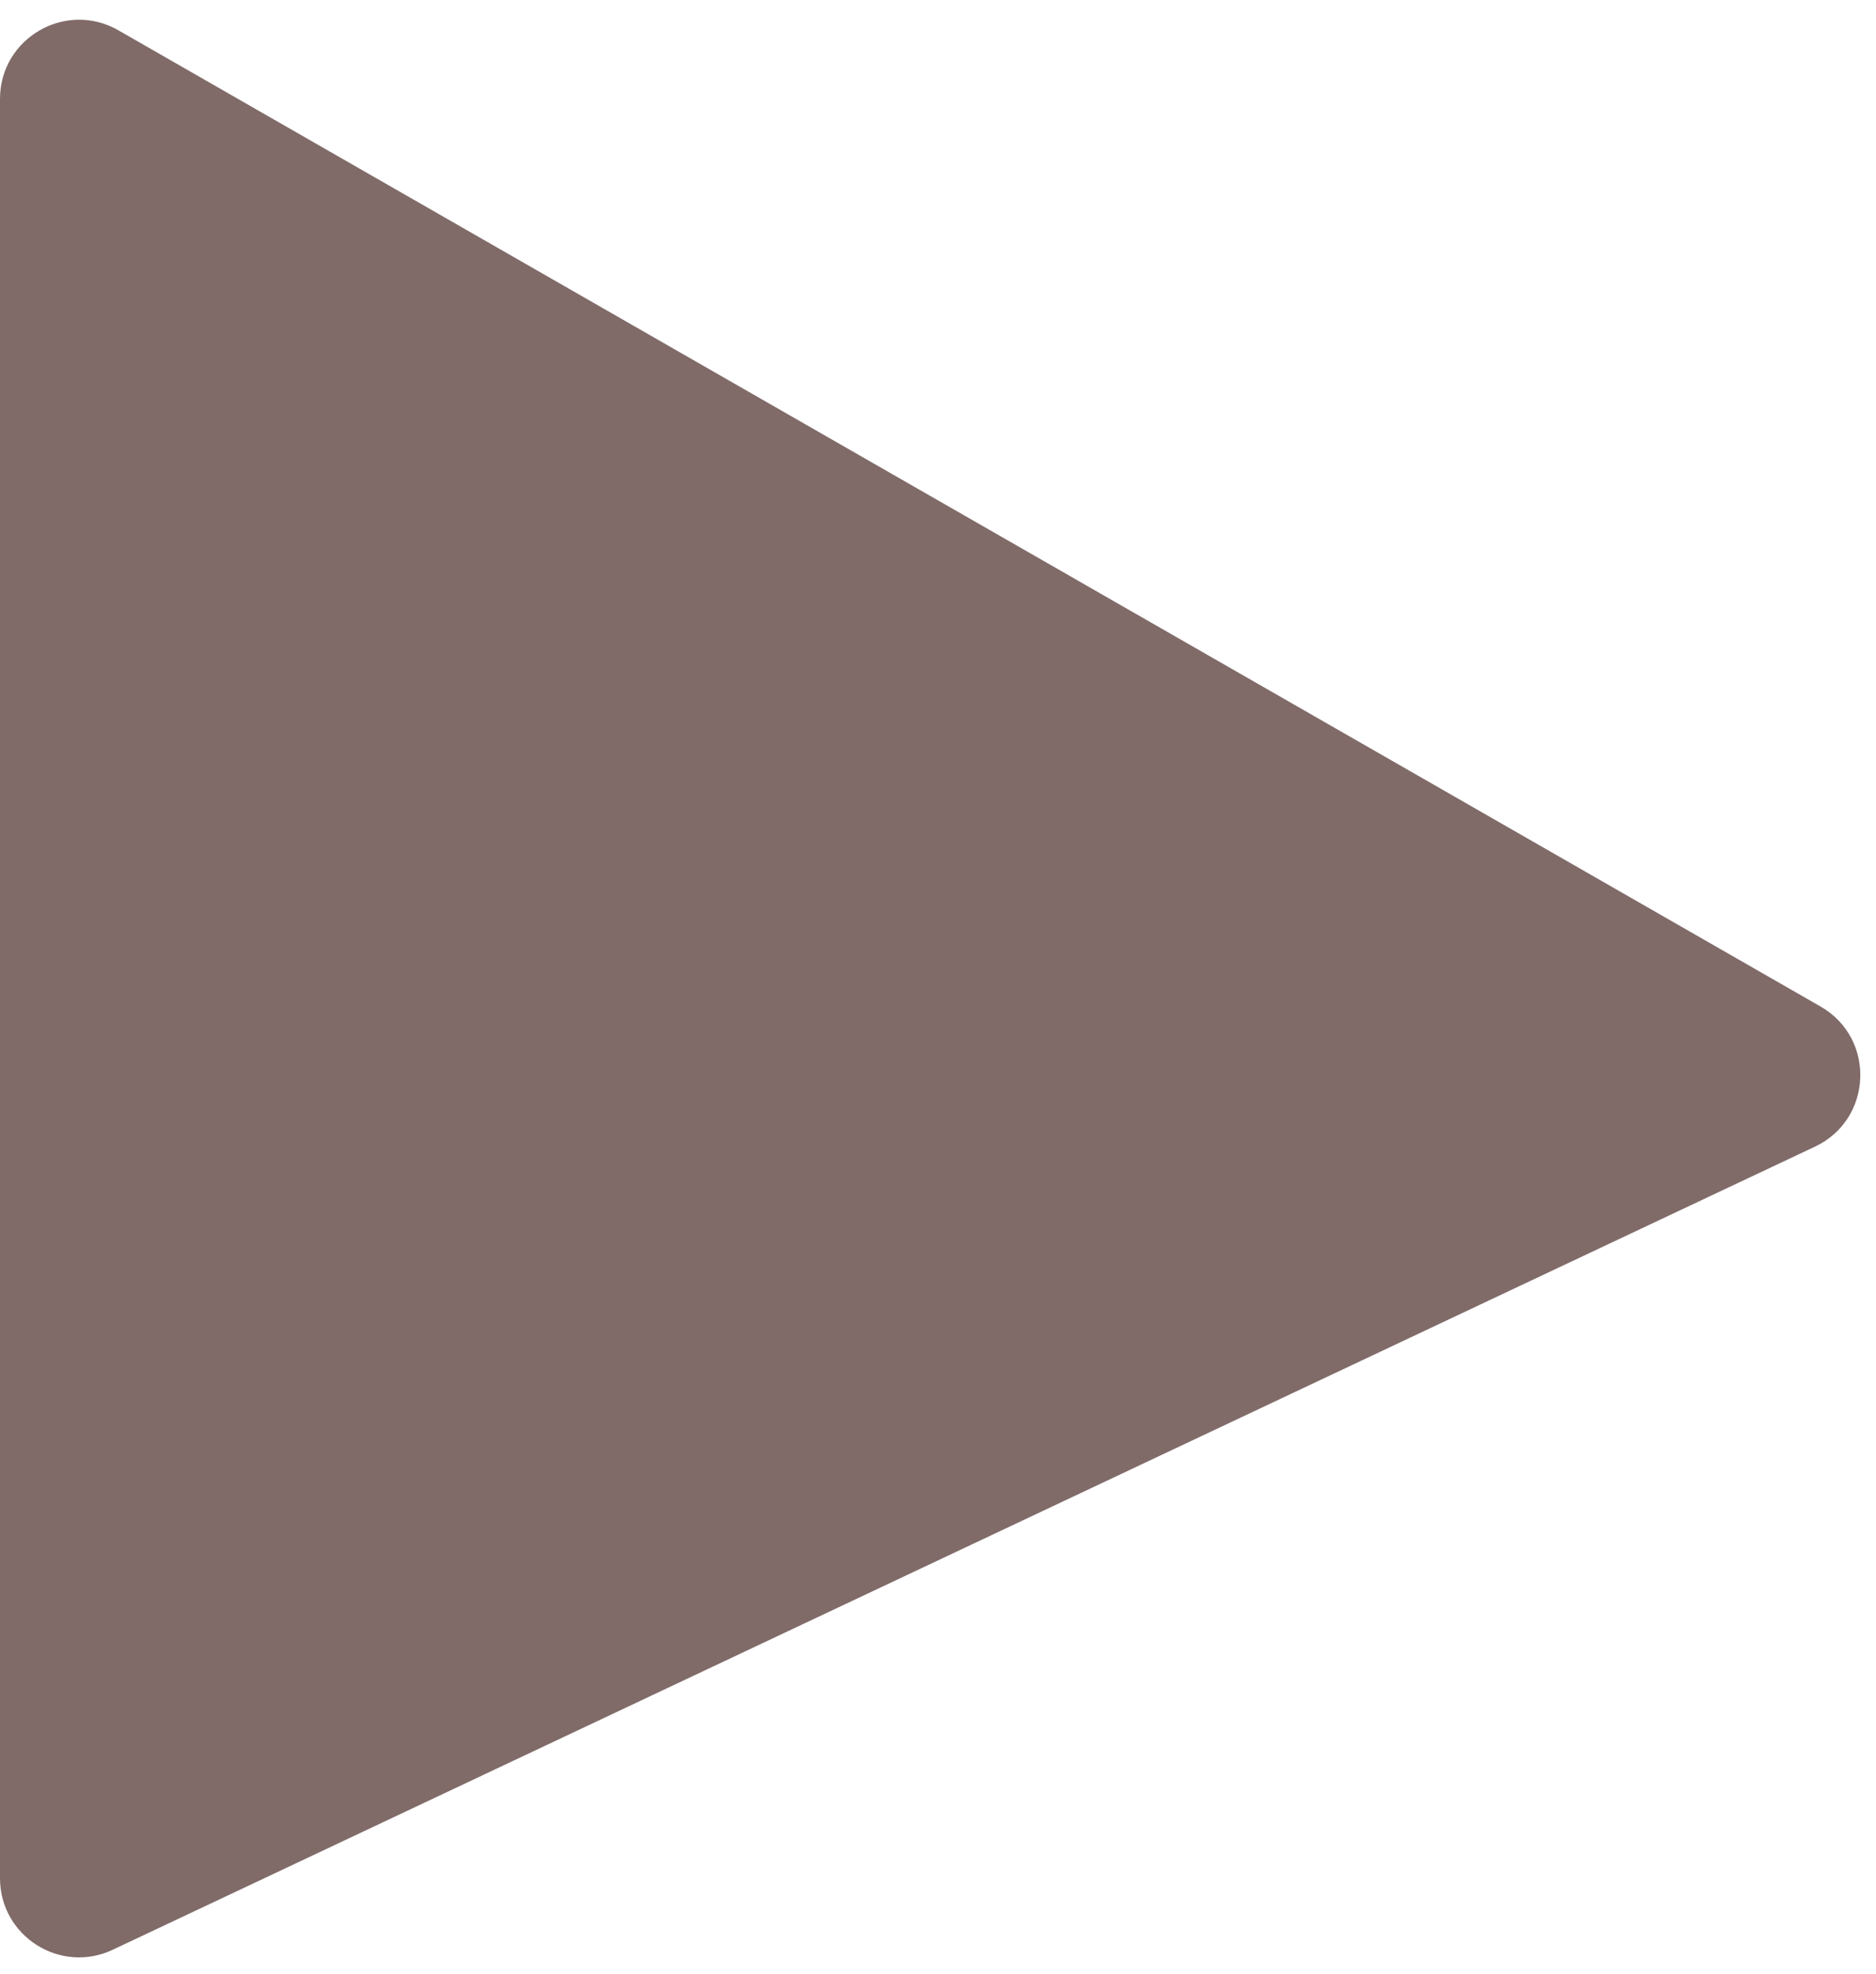 <?xml version="1.0" encoding="UTF-8" standalone="no"?><svg xmlns="http://www.w3.org/2000/svg" xmlns:xlink="http://www.w3.org/1999/xlink" data-name="Layer 2" fill="#000000" height="921.5" preserveAspectRatio="xMidYMid meet" version="1" viewBox="0.0 -9.2 875.8 921.5" width="875.8" zoomAndPan="magnify"><g data-name="Layer 2" id="change1_1"><path d="m0,867.45V36.96C0,8.6,30.66-9.16,55.26,4.94l794.67,455.65c25.88,14.84,24.37,52.66-2.61,65.39L52.64,900.82c-24.48,11.55-52.64-6.31-52.64-33.38Z" fill="#806b69"/></g></svg>